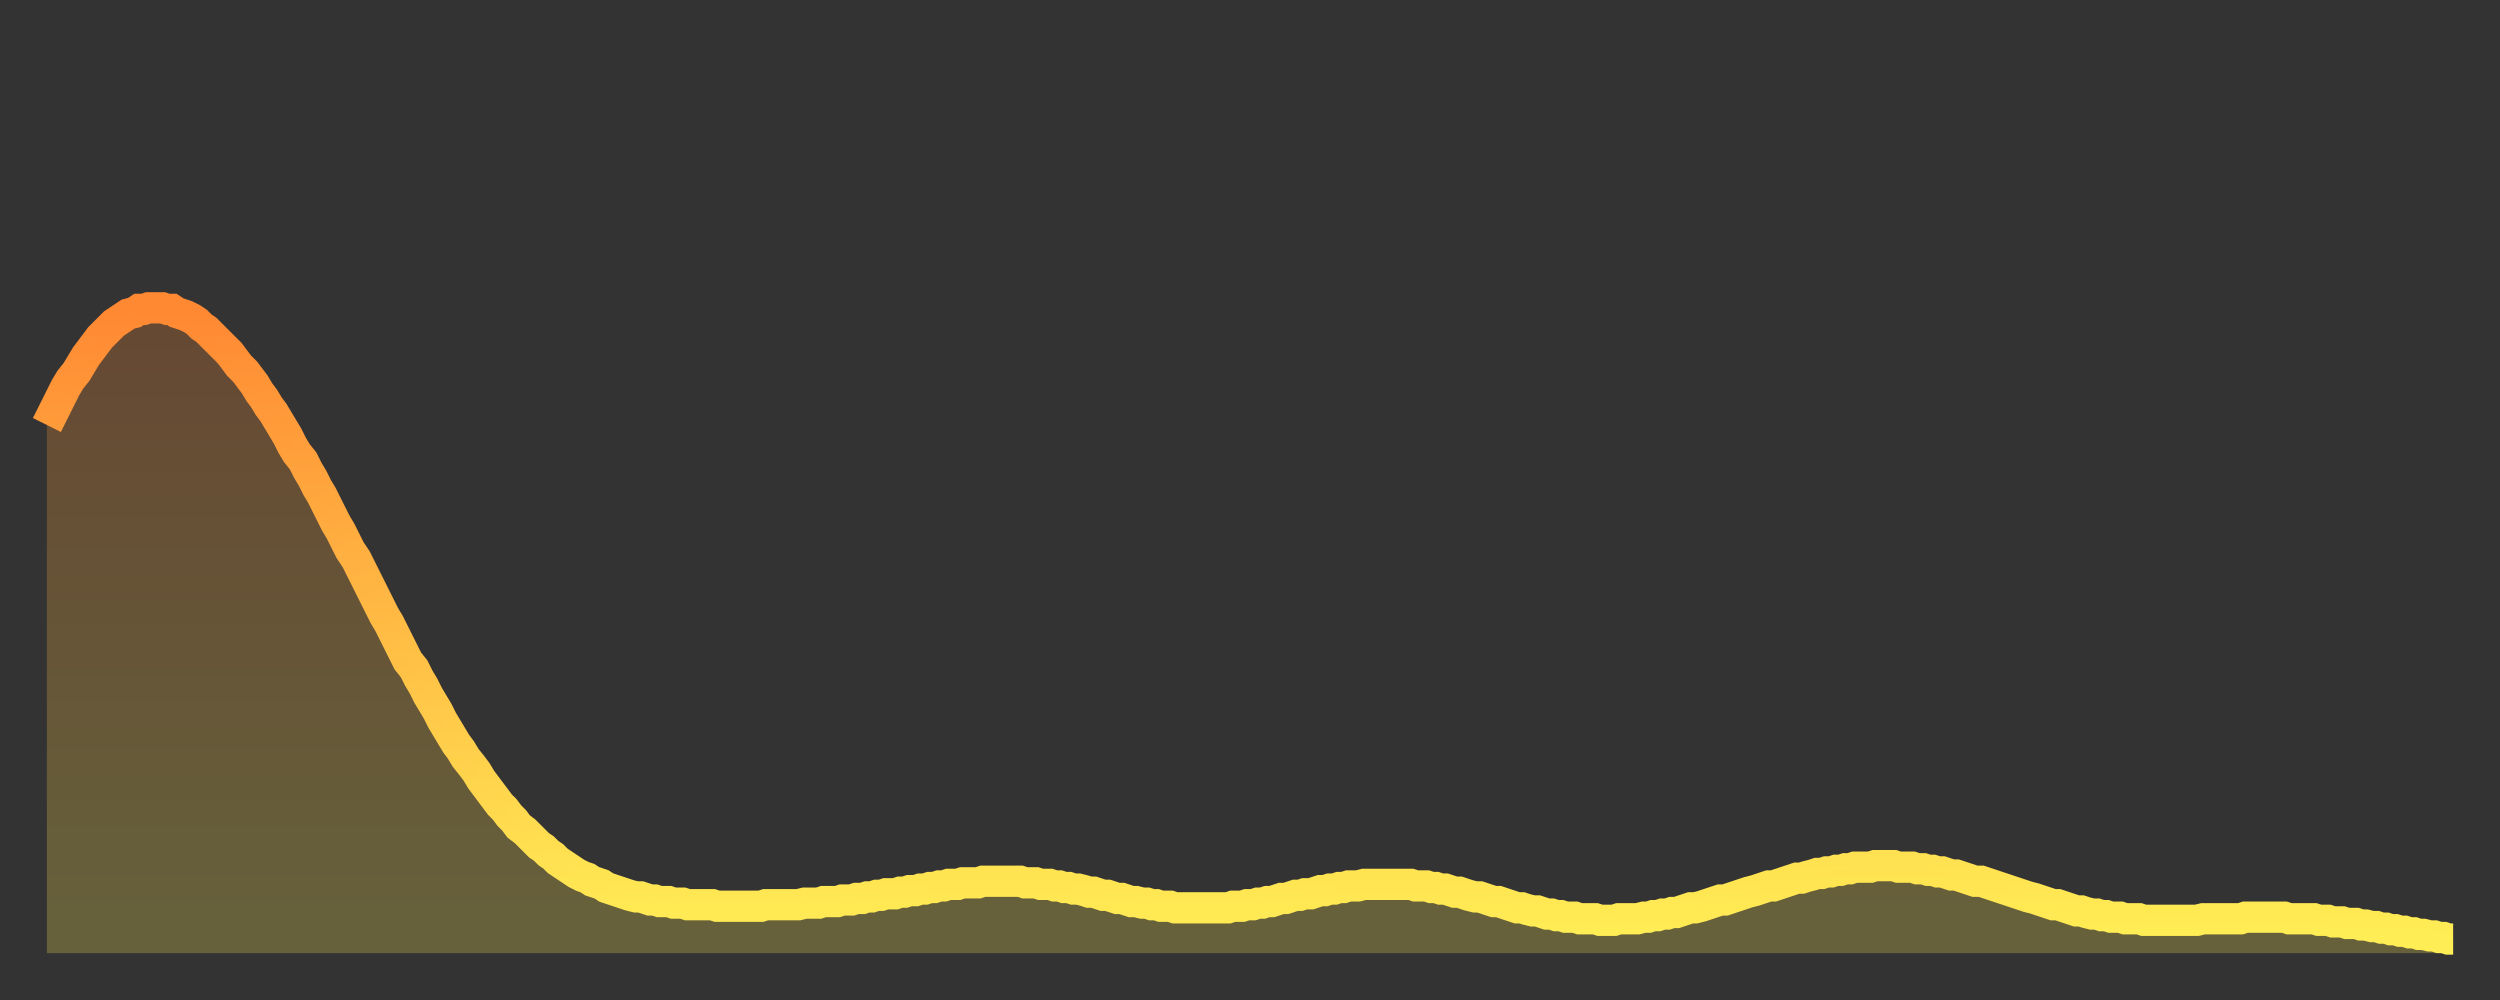 <?xml version="1.0" encoding="utf-8" ?>
<svg baseProfile="full" height="64" version="1.1" width="160" xmlns="http://www.w3.org/2000/svg" xmlns:ev="http://www.w3.org/2001/xml-events" xmlns:xlink="http://www.w3.org/1999/xlink"><rect width="100%" height="100%" fill="#333333" stroke="none"/><defs><linearGradient id="id487136" x1="0" x2="0" y1="0" y2="1"><stop offset="0%" stop-color="#ff8833" /><stop offset="50%" stop-color="#ffbb44" /><stop offset="100%" stop-color="#ffee55" /></linearGradient></defs><g transform="translate(3,3)"><g><path d="M 0.0 24.2 0.3 23.6 0.6 23.0 0.9 22.4 1.2 21.8 1.5 21.3 1.9 20.8 2.2 20.3 2.5 19.8 2.8 19.4 3.1 19.0 3.4 18.6 3.7 18.3 4.0 18.0 4.3 17.7 4.6 17.5 4.9 17.3 5.2 17.1 5.6 17.0 5.9 16.8 6.2 16.8 6.5 16.7 6.8 16.7 7.1 16.7 7.4 16.7 7.7 16.8 8.0 16.8 8.3 17.0 8.6 17.1 8.9 17.2 9.3 17.4 9.6 17.6 9.9 17.9 10.2 18.1 10.5 18.4 10.8 18.7 11.1 19.0 11.4 19.3 11.7 19.6 12.0 20.0 12.3 20.4 12.7 20.8 13.0 21.2 13.3 21.6 13.6 22.1 13.9 22.5 14.2 23.0 14.5 23.4 14.8 23.9 15.1 24.4 15.4 24.9 15.7 25.5 16.0 26.0 16.4 26.5 16.7 27.1 17.0 27.6 17.3 28.2 17.6 28.7 17.9 29.3 18.2 29.9 18.5 30.5 18.8 31.0 19.1 31.6 19.4 32.2 19.8 32.8 20.1 33.4 20.4 34.0 20.7 34.6 21.0 35.2 21.3 35.8 21.6 36.4 21.9 36.9 22.2 37.5 22.5 38.1 22.8 38.7 23.1 39.3 23.5 39.8 23.8 40.4 24.1 40.9 24.4 41.5 24.7 42.0 25.0 42.5 25.3 43.1 25.6 43.6 25.9 44.1 26.2 44.6 26.5 45.0 26.8 45.5 27.2 46.0 27.5 46.4 27.8 46.9 28.1 47.3 28.4 47.7 28.7 48.1 29.0 48.5 29.3 48.8 29.6 49.2 29.9 49.5 30.2 49.9 30.6 50.2 30.9 50.5 31.2 50.8 31.5 51.1 31.8 51.3 32.1 51.6 32.4 51.8 32.7 52.1 33.0 52.3 33.3 52.5 33.6 52.7 33.9 52.9 34.3 53.1 34.6 53.2 34.9 53.4 35.2 53.5 35.5 53.6 35.8 53.8 36.1 53.9 36.4 54.0 36.7 54.1 37.0 54.2 37.3 54.3 37.7 54.4 38.0 54.4 38.3 54.5 38.6 54.6 38.9 54.6 39.2 54.7 39.5 54.7 39.8 54.7 40.1 54.8 40.4 54.8 40.7 54.8 41.0 54.9 41.4 54.9 41.7 54.9 42.0 54.9 42.3 54.9 42.6 54.9 42.9 55.0 43.2 55.0 43.5 55.0 43.8 55.0 44.1 55.0 44.4 55.0 44.7 55.0 45.1 55.0 45.4 55.0 45.7 55.0 46.0 54.9 46.3 54.9 46.6 54.9 46.9 54.9 47.2 54.9 47.5 54.9 47.8 54.9 48.1 54.9 48.5 54.8 48.8 54.8 49.1 54.8 49.4 54.8 49.7 54.7 50.0 54.7 50.3 54.7 50.6 54.7 50.9 54.6 51.2 54.6 51.5 54.6 51.8 54.5 52.2 54.5 52.5 54.4 52.8 54.4 53.1 54.3 53.4 54.3 53.7 54.2 54.0 54.2 54.3 54.2 54.6 54.1 54.9 54.1 55.2 54.0 55.6 54.0 55.9 53.9 56.2 53.9 56.5 53.8 56.8 53.8 57.1 53.7 57.4 53.7 57.7 53.6 58.0 53.6 58.3 53.6 58.6 53.5 58.9 53.5 59.3 53.5 59.6 53.5 59.9 53.4 60.2 53.4 60.5 53.4 60.8 53.4 61.1 53.4 61.4 53.4 61.7 53.4 62.0 53.4 62.3 53.4 62.6 53.5 63.0 53.5 63.3 53.5 63.6 53.6 63.9 53.6 64.2 53.6 64.5 53.7 64.8 53.7 65.1 53.8 65.4 53.8 65.7 53.9 66.0 53.9 66.4 54.0 66.7 54.1 67.0 54.1 67.3 54.2 67.6 54.3 67.9 54.3 68.2 54.4 68.5 54.5 68.8 54.5 69.1 54.6 69.4 54.7 69.7 54.7 70.1 54.8 70.4 54.8 70.7 54.9 71.0 54.9 71.3 55.0 71.6 55.0 71.9 55.0 72.2 55.1 72.5 55.1 72.8 55.1 73.1 55.1 73.5 55.1 73.8 55.1 74.1 55.1 74.4 55.1 74.7 55.1 75.0 55.1 75.3 55.1 75.6 55.1 75.9 55.0 76.2 55.0 76.5 55.0 76.8 54.9 77.2 54.9 77.5 54.8 77.8 54.8 78.1 54.7 78.4 54.7 78.7 54.6 79.0 54.5 79.3 54.5 79.6 54.4 79.9 54.3 80.2 54.3 80.5 54.2 80.9 54.2 81.2 54.1 81.5 54.0 81.8 54.0 82.1 53.9 82.4 53.9 82.7 53.8 83.0 53.8 83.3 53.7 83.6 53.7 83.9 53.7 84.3 53.6 84.6 53.6 84.9 53.6 85.2 53.6 85.5 53.6 85.8 53.6 86.1 53.6 86.4 53.6 86.7 53.6 87.0 53.6 87.3 53.6 87.6 53.7 88.0 53.7 88.3 53.7 88.6 53.8 88.9 53.8 89.2 53.9 89.5 53.9 89.8 54.0 90.1 54.1 90.4 54.1 90.7 54.2 91.0 54.3 91.4 54.4 91.7 54.4 92.0 54.5 92.3 54.6 92.6 54.7 92.9 54.7 93.2 54.8 93.5 54.9 93.8 55.0 94.1 55.1 94.4 55.1 94.7 55.2 95.1 55.3 95.4 55.3 95.7 55.4 96.0 55.5 96.3 55.5 96.6 55.6 96.9 55.6 97.2 55.7 97.5 55.7 97.8 55.7 98.1 55.8 98.4 55.8 98.8 55.8 99.1 55.8 99.4 55.9 99.7 55.9 100.0 55.9 100.3 55.9 100.6 55.8 100.9 55.8 101.2 55.8 101.5 55.8 101.8 55.8 102.2 55.7 102.5 55.7 102.8 55.6 103.1 55.6 103.4 55.5 103.7 55.5 104.0 55.4 104.3 55.4 104.6 55.3 104.9 55.2 105.2 55.1 105.5 55.1 105.9 55.0 106.2 54.9 106.5 54.8 106.8 54.7 107.1 54.6 107.4 54.6 107.7 54.5 108.0 54.4 108.3 54.3 108.6 54.2 108.9 54.1 109.3 54.0 109.6 53.9 109.9 53.8 110.2 53.7 110.5 53.7 110.8 53.6 111.1 53.5 111.4 53.4 111.7 53.3 112.0 53.2 112.3 53.2 112.6 53.1 113.0 53.0 113.3 52.9 113.6 52.9 113.9 52.8 114.2 52.8 114.5 52.7 114.8 52.7 115.1 52.6 115.4 52.6 115.7 52.5 116.0 52.5 116.3 52.5 116.7 52.5 117.0 52.4 117.3 52.4 117.6 52.4 117.9 52.4 118.2 52.4 118.5 52.5 118.8 52.5 119.1 52.5 119.4 52.5 119.7 52.6 120.1 52.6 120.4 52.7 120.7 52.7 121.0 52.8 121.3 52.8 121.6 52.9 121.9 53.0 122.2 53.0 122.5 53.1 122.8 53.2 123.1 53.3 123.4 53.4 123.8 53.4 124.1 53.5 124.4 53.6 124.7 53.7 125.0 53.8 125.3 53.9 125.6 54.0 125.9 54.1 126.2 54.2 126.5 54.3 126.8 54.4 127.2 54.5 127.5 54.6 127.8 54.7 128.1 54.8 128.4 54.9 128.7 54.9 129.0 55.0 129.3 55.1 129.6 55.2 129.9 55.3 130.2 55.3 130.5 55.4 130.9 55.5 131.2 55.5 131.5 55.6 131.8 55.6 132.1 55.7 132.4 55.7 132.7 55.7 133.0 55.8 133.3 55.8 133.6 55.8 133.9 55.8 134.2 55.9 134.6 55.9 134.9 55.9 135.2 55.9 135.5 55.9 135.8 55.9 136.1 55.9 136.4 55.9 136.7 55.9 137.0 55.9 137.3 55.9 137.6 55.9 138.0 55.8 138.3 55.8 138.6 55.8 138.9 55.8 139.2 55.8 139.5 55.8 139.8 55.8 140.1 55.8 140.4 55.8 140.7 55.7 141.0 55.7 141.3 55.7 141.7 55.7 142.0 55.7 142.3 55.7 142.6 55.7 142.9 55.7 143.2 55.7 143.5 55.8 143.8 55.8 144.1 55.8 144.4 55.8 144.7 55.8 145.1 55.8 145.4 55.9 145.7 55.9 146.0 55.9 146.3 56.0 146.6 56.0 146.9 56.0 147.2 56.1 147.5 56.1 147.8 56.1 148.1 56.2 148.4 56.2 148.8 56.3 149.1 56.3 149.4 56.4 149.7 56.4 150.0 56.5 150.3 56.5 150.6 56.6 150.9 56.6 151.2 56.7 151.5 56.7 151.8 56.8 152.1 56.8 152.5 56.9 152.8 56.9 153.1 57.0 153.4 57.0 153.7 57.1 154.0 57.1" fill="none" id="graph-curve" opacity="1" stroke="url(#id487136)" stroke-width="2" /><path d="M 0 58 L 0.0 24.2 0.3 23.6 0.6 23.0 0.9 22.4 1.2 21.8 1.5 21.3 1.9 20.8 2.2 20.3 2.5 19.8 2.8 19.4 3.1 19.0 3.4 18.6 3.7 18.3 4.0 18.0 4.3 17.7 4.6 17.5 4.9 17.3 5.2 17.1 5.6 17.0 5.9 16.8 6.2 16.8 6.5 16.7 6.8 16.7 7.1 16.7 7.4 16.7 7.7 16.8 8.0 16.8 8.3 17.0 8.6 17.1 8.9 17.2 9.3 17.4 9.6 17.6 9.9 17.9 10.2 18.1 10.5 18.4 10.8 18.7 11.1 19.0 11.4 19.3 11.7 19.6 12.0 20.0 12.3 20.4 12.7 20.8 13.0 21.2 13.3 21.6 13.6 22.1 13.9 22.5 14.2 23.0 14.5 23.4 14.8 23.9 15.1 24.4 15.4 24.9 15.7 25.5 16.0 26.0 16.4 26.5 16.7 27.1 17.0 27.6 17.3 28.2 17.6 28.7 17.9 29.3 18.2 29.9 18.5 30.5 18.8 31.0 19.1 31.6 19.4 32.2 19.8 32.8 20.1 33.4 20.4 34.0 20.7 34.6 21.0 35.2 21.3 35.8 21.6 36.4 21.9 36.9 22.2 37.5 22.5 38.1 22.8 38.7 23.1 39.3 23.5 39.8 23.8 40.4 24.1 40.9 24.4 41.5 24.7 42.0 25.0 42.5 25.3 43.1 25.6 43.6 25.9 44.1 26.2 44.6 26.5 45.0 26.8 45.5 27.2 46.0 27.5 46.4 27.8 46.9 28.1 47.3 28.4 47.7 28.7 48.1 29.0 48.5 29.3 48.8 29.6 49.2 29.9 49.5 30.2 49.9 30.6 50.2 30.9 50.5 31.2 50.8 31.5 51.1 31.8 51.3 32.1 51.6 32.4 51.8 32.7 52.1 33.0 52.3 33.3 52.5 33.6 52.7 33.9 52.9 34.3 53.1 34.6 53.2 34.9 53.4 35.2 53.5 35.5 53.6 35.8 53.8 36.1 53.9 36.4 54.0 36.7 54.1 37.0 54.2 37.3 54.3 37.7 54.4 38.0 54.4 38.3 54.5 38.6 54.6 38.9 54.6 39.2 54.7 39.5 54.7 39.8 54.7 40.1 54.8 40.4 54.8 40.7 54.8 41.0 54.9 41.4 54.9 41.7 54.9 42.0 54.9 42.3 54.9 42.6 54.9 42.9 55.0 43.2 55.0 43.5 55.0 43.8 55.0 44.1 55.0 44.4 55.0 44.7 55.0 45.1 55.0 45.4 55.0 45.7 55.0 46.0 54.9 46.3 54.9 46.6 54.9 46.9 54.9 47.2 54.9 47.5 54.9 47.8 54.9 48.1 54.9 48.5 54.8 48.8 54.8 49.1 54.8 49.4 54.8 49.7 54.7 50.0 54.7 50.3 54.7 50.6 54.7 50.9 54.6 51.2 54.6 51.5 54.6 51.8 54.5 52.2 54.5 52.5 54.4 52.8 54.4 53.1 54.3 53.4 54.3 53.7 54.2 54.0 54.2 54.3 54.2 54.6 54.1 54.9 54.1 55.2 54.0 55.6 54.0 55.9 53.9 56.2 53.9 56.5 53.8 56.8 53.8 57.1 53.7 57.4 53.7 57.7 53.6 58.0 53.6 58.3 53.6 58.6 53.5 58.9 53.5 59.3 53.5 59.6 53.5 59.9 53.4 60.2 53.4 60.5 53.4 60.8 53.4 61.1 53.4 61.4 53.4 61.7 53.4 62.0 53.4 62.3 53.4 62.6 53.5 63.0 53.5 63.3 53.5 63.6 53.6 63.9 53.6 64.2 53.6 64.5 53.7 64.8 53.7 65.1 53.8 65.4 53.8 65.7 53.9 66.0 53.9 66.4 54.0 66.7 54.1 67.0 54.1 67.3 54.2 67.6 54.3 67.9 54.3 68.2 54.4 68.5 54.5 68.8 54.5 69.1 54.6 69.4 54.7 69.7 54.7 70.1 54.8 70.4 54.8 70.7 54.9 71.0 54.9 71.3 55.0 71.6 55.0 71.9 55.0 72.2 55.1 72.5 55.1 72.8 55.1 73.1 55.1 73.5 55.1 73.8 55.1 74.1 55.1 74.4 55.1 74.7 55.1 75.0 55.1 75.3 55.1 75.6 55.1 75.9 55.0 76.2 55.0 76.5 55.0 76.8 54.9 77.2 54.9 77.5 54.8 77.8 54.8 78.1 54.7 78.4 54.7 78.7 54.6 79.0 54.5 79.3 54.5 79.6 54.4 79.9 54.3 80.2 54.3 80.5 54.2 80.9 54.2 81.2 54.1 81.5 54.0 81.8 54.0 82.1 53.9 82.4 53.9 82.7 53.8 83.0 53.8 83.3 53.7 83.6 53.7 83.9 53.7 84.3 53.6 84.6 53.6 84.9 53.6 85.2 53.6 85.5 53.6 85.8 53.6 86.1 53.6 86.4 53.6 86.7 53.6 87.0 53.6 87.3 53.6 87.6 53.7 88.0 53.7 88.3 53.7 88.6 53.8 88.9 53.8 89.2 53.9 89.5 53.9 89.8 54.0 90.1 54.1 90.4 54.1 90.7 54.2 91.0 54.3 91.4 54.4 91.7 54.4 92.0 54.5 92.3 54.6 92.6 54.7 92.9 54.7 93.2 54.8 93.5 54.9 93.8 55.0 94.1 55.1 94.4 55.1 94.7 55.2 95.1 55.3 95.4 55.3 95.7 55.4 96.0 55.5 96.3 55.5 96.6 55.6 96.9 55.6 97.2 55.7 97.5 55.7 97.8 55.7 98.1 55.8 98.4 55.8 98.8 55.8 99.1 55.8 99.4 55.9 99.7 55.9 100.0 55.9 100.3 55.9 100.6 55.8 100.9 55.8 101.2 55.8 101.5 55.8 101.8 55.8 102.2 55.7 102.5 55.7 102.8 55.6 103.1 55.6 103.4 55.5 103.7 55.5 104.0 55.4 104.3 55.4 104.6 55.3 104.9 55.2 105.2 55.1 105.5 55.1 105.9 55.0 106.2 54.9 106.5 54.8 106.8 54.7 107.1 54.6 107.4 54.6 107.7 54.5 108.0 54.4 108.3 54.3 108.6 54.2 108.9 54.1 109.3 54.0 109.6 53.9 109.9 53.8 110.2 53.7 110.5 53.7 110.8 53.6 111.1 53.5 111.4 53.4 111.7 53.3 112.0 53.2 112.3 53.2 112.6 53.1 113.0 53.0 113.3 52.9 113.6 52.9 113.9 52.8 114.2 52.8 114.5 52.7 114.8 52.7 115.1 52.6 115.4 52.6 115.7 52.5 116.0 52.5 116.3 52.5 116.7 52.5 117.0 52.4 117.3 52.4 117.6 52.4 117.9 52.4 118.2 52.4 118.5 52.5 118.8 52.5 119.1 52.5 119.4 52.5 119.7 52.6 120.1 52.6 120.4 52.7 120.7 52.7 121.0 52.8 121.3 52.8 121.6 52.9 121.9 53.0 122.2 53.0 122.5 53.1 122.8 53.2 123.1 53.3 123.4 53.4 123.8 53.4 124.1 53.5 124.4 53.6 124.7 53.7 125.0 53.8 125.3 53.9 125.6 54.0 125.9 54.1 126.2 54.2 126.5 54.3 126.8 54.4 127.2 54.5 127.5 54.6 127.8 54.7 128.1 54.8 128.4 54.9 128.7 54.9 129.0 55.0 129.3 55.1 129.6 55.2 129.9 55.3 130.2 55.3 130.5 55.4 130.9 55.5 131.2 55.5 131.5 55.6 131.8 55.6 132.1 55.7 132.4 55.7 132.7 55.7 133.0 55.8 133.3 55.8 133.6 55.8 133.9 55.8 134.2 55.9 134.6 55.9 134.9 55.9 135.2 55.9 135.5 55.9 135.8 55.9 136.1 55.9 136.4 55.9 136.7 55.9 137.0 55.9 137.3 55.9 137.6 55.9 138.0 55.8 138.3 55.8 138.6 55.8 138.9 55.8 139.2 55.8 139.5 55.8 139.8 55.8 140.1 55.8 140.4 55.8 140.7 55.7 141.0 55.7 141.3 55.7 141.7 55.7 142.0 55.7 142.3 55.7 142.6 55.7 142.9 55.7 143.2 55.7 143.5 55.8 143.8 55.8 144.1 55.8 144.4 55.8 144.7 55.8 145.1 55.8 145.4 55.9 145.7 55.9 146.0 55.9 146.3 56.0 146.6 56.0 146.9 56.0 147.2 56.1 147.5 56.1 147.8 56.1 148.1 56.2 148.4 56.2 148.8 56.3 149.1 56.3 149.4 56.4 149.7 56.4 150.0 56.5 150.3 56.5 150.6 56.6 150.9 56.6 151.2 56.7 151.5 56.7 151.8 56.8 152.1 56.8 152.5 56.9 152.8 56.9 153.1 57.0 153.4 57.0 153.7 57.1 154.0 57.1 154 58" fill="url(#id487136)" fill-opacity=".25" id="graph-shadow" /></g></g></svg>